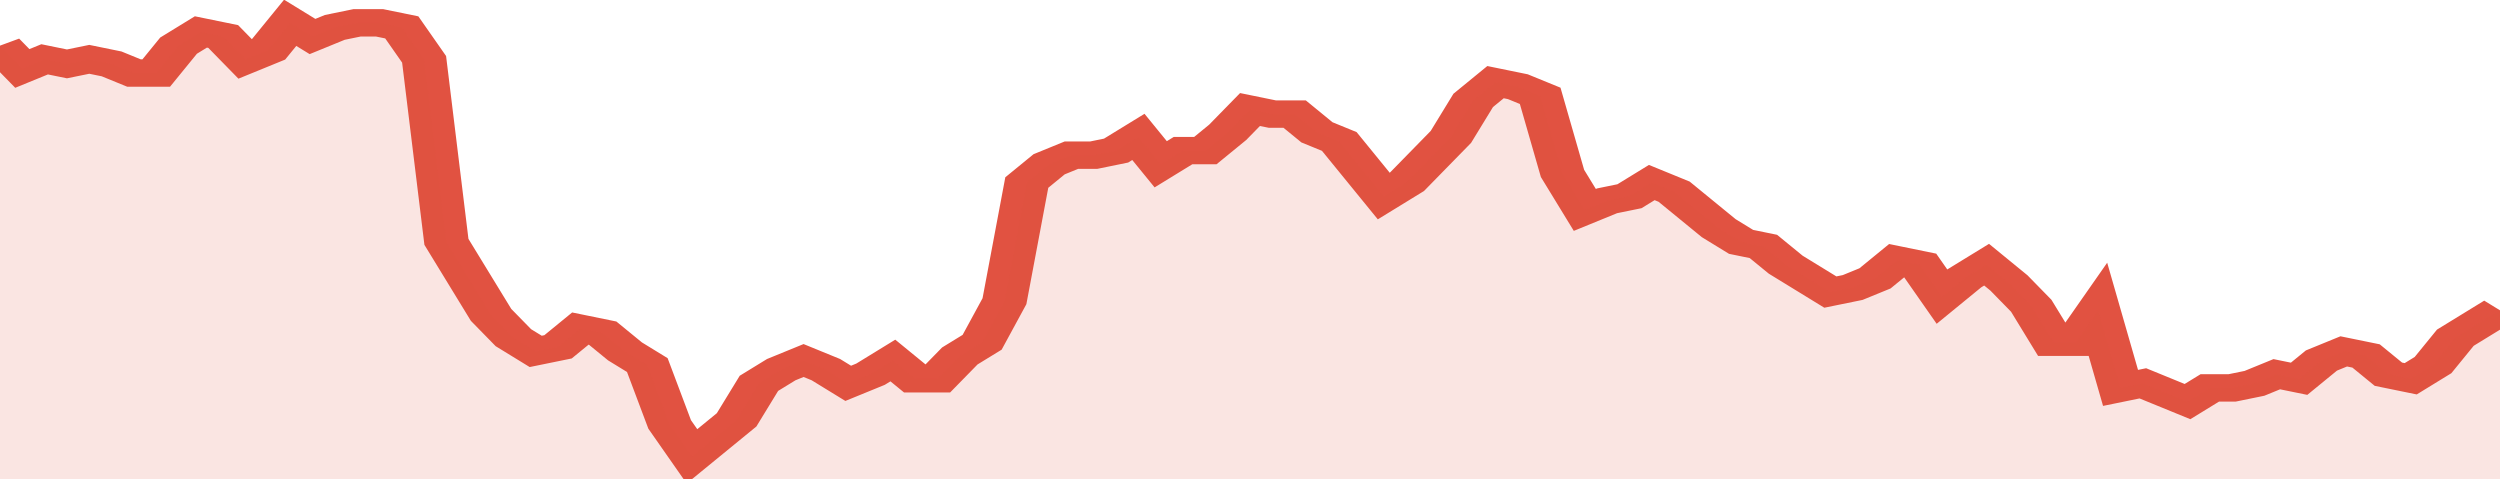 <svg xmlns="http://www.w3.org/2000/svg" viewBox="0 0 336 105" width="120" height="23" preserveAspectRatio="none">
				 <polyline fill="none" stroke="#E15241" stroke-width="6" points="0, 10 3, 15 6, 13 9, 14 12, 13 15, 14 18, 16 21, 16 24, 10 27, 7 30, 8 33, 13 36, 11 39, 5 42, 8 45, 6 48, 5 51, 5 54, 6 57, 13 60, 53 63, 61 66, 69 69, 74 72, 77 75, 76 78, 72 81, 73 84, 77 87, 80 90, 93 93, 100 96, 96 99, 92 102, 84 105, 81 108, 79 111, 81 114, 84 117, 82 120, 79 123, 83 126, 83 129, 78 132, 75 135, 66 138, 40 141, 36 144, 34 147, 34 150, 33 153, 30 156, 36 159, 33 162, 33 165, 29 168, 24 171, 25 174, 25 177, 29 180, 31 183, 37 186, 43 189, 40 192, 35 195, 30 198, 22 201, 18 204, 19 207, 21 210, 38 213, 46 216, 44 219, 43 222, 40 225, 42 228, 46 231, 50 234, 53 237, 54 240, 58 243, 61 246, 64 249, 63 252, 61 255, 57 258, 58 261, 65 264, 61 267, 58 270, 62 273, 67 276, 75 279, 75 282, 68 285, 85 288, 84 291, 86 294, 88 297, 85 300, 85 303, 84 306, 82 309, 83 312, 79 315, 77 318, 78 321, 82 324, 83 327, 80 330, 74 333, 71 336, 68 336, 68 "> </polyline>
				 <polygon fill="#E15241" opacity="0.15" points="0, 105 0, 10 3, 15 6, 13 9, 14 12, 13 15, 14 18, 16 21, 16 24, 10 27, 7 30, 8 33, 13 36, 11 39, 5 42, 8 45, 6 48, 5 51, 5 54, 6 57, 13 60, 53 63, 61 66, 69 69, 74 72, 77 75, 76 78, 72 81, 73 84, 77 87, 80 90, 93 93, 100 96, 96 99, 92 102, 84 105, 81 108, 79 111, 81 114, 84 117, 82 120, 79 123, 83 126, 83 129, 78 132, 75 135, 66 138, 40 141, 36 144, 34 147, 34 150, 33 153, 30 156, 36 159, 33 162, 33 165, 29 168, 24 171, 25 174, 25 177, 29 180, 31 183, 37 186, 43 189, 40 192, 35 195, 30 198, 22 201, 18 204, 19 207, 21 210, 38 213, 46 216, 44 219, 43 222, 40 225, 42 228, 46 231, 50 234, 53 237, 54 240, 58 243, 61 246, 64 249, 63 252, 61 255, 57 258, 58 261, 65 264, 61 267, 58 270, 62 273, 67 276, 75 279, 75 282, 68 285, 85 288, 84 291, 86 294, 88 297, 85 300, 85 303, 84 306, 82 309, 83 312, 79 315, 77 318, 78 321, 82 324, 83 327, 80 330, 74 333, 71 336, 68 336, 105 "></polygon>
			</svg>
